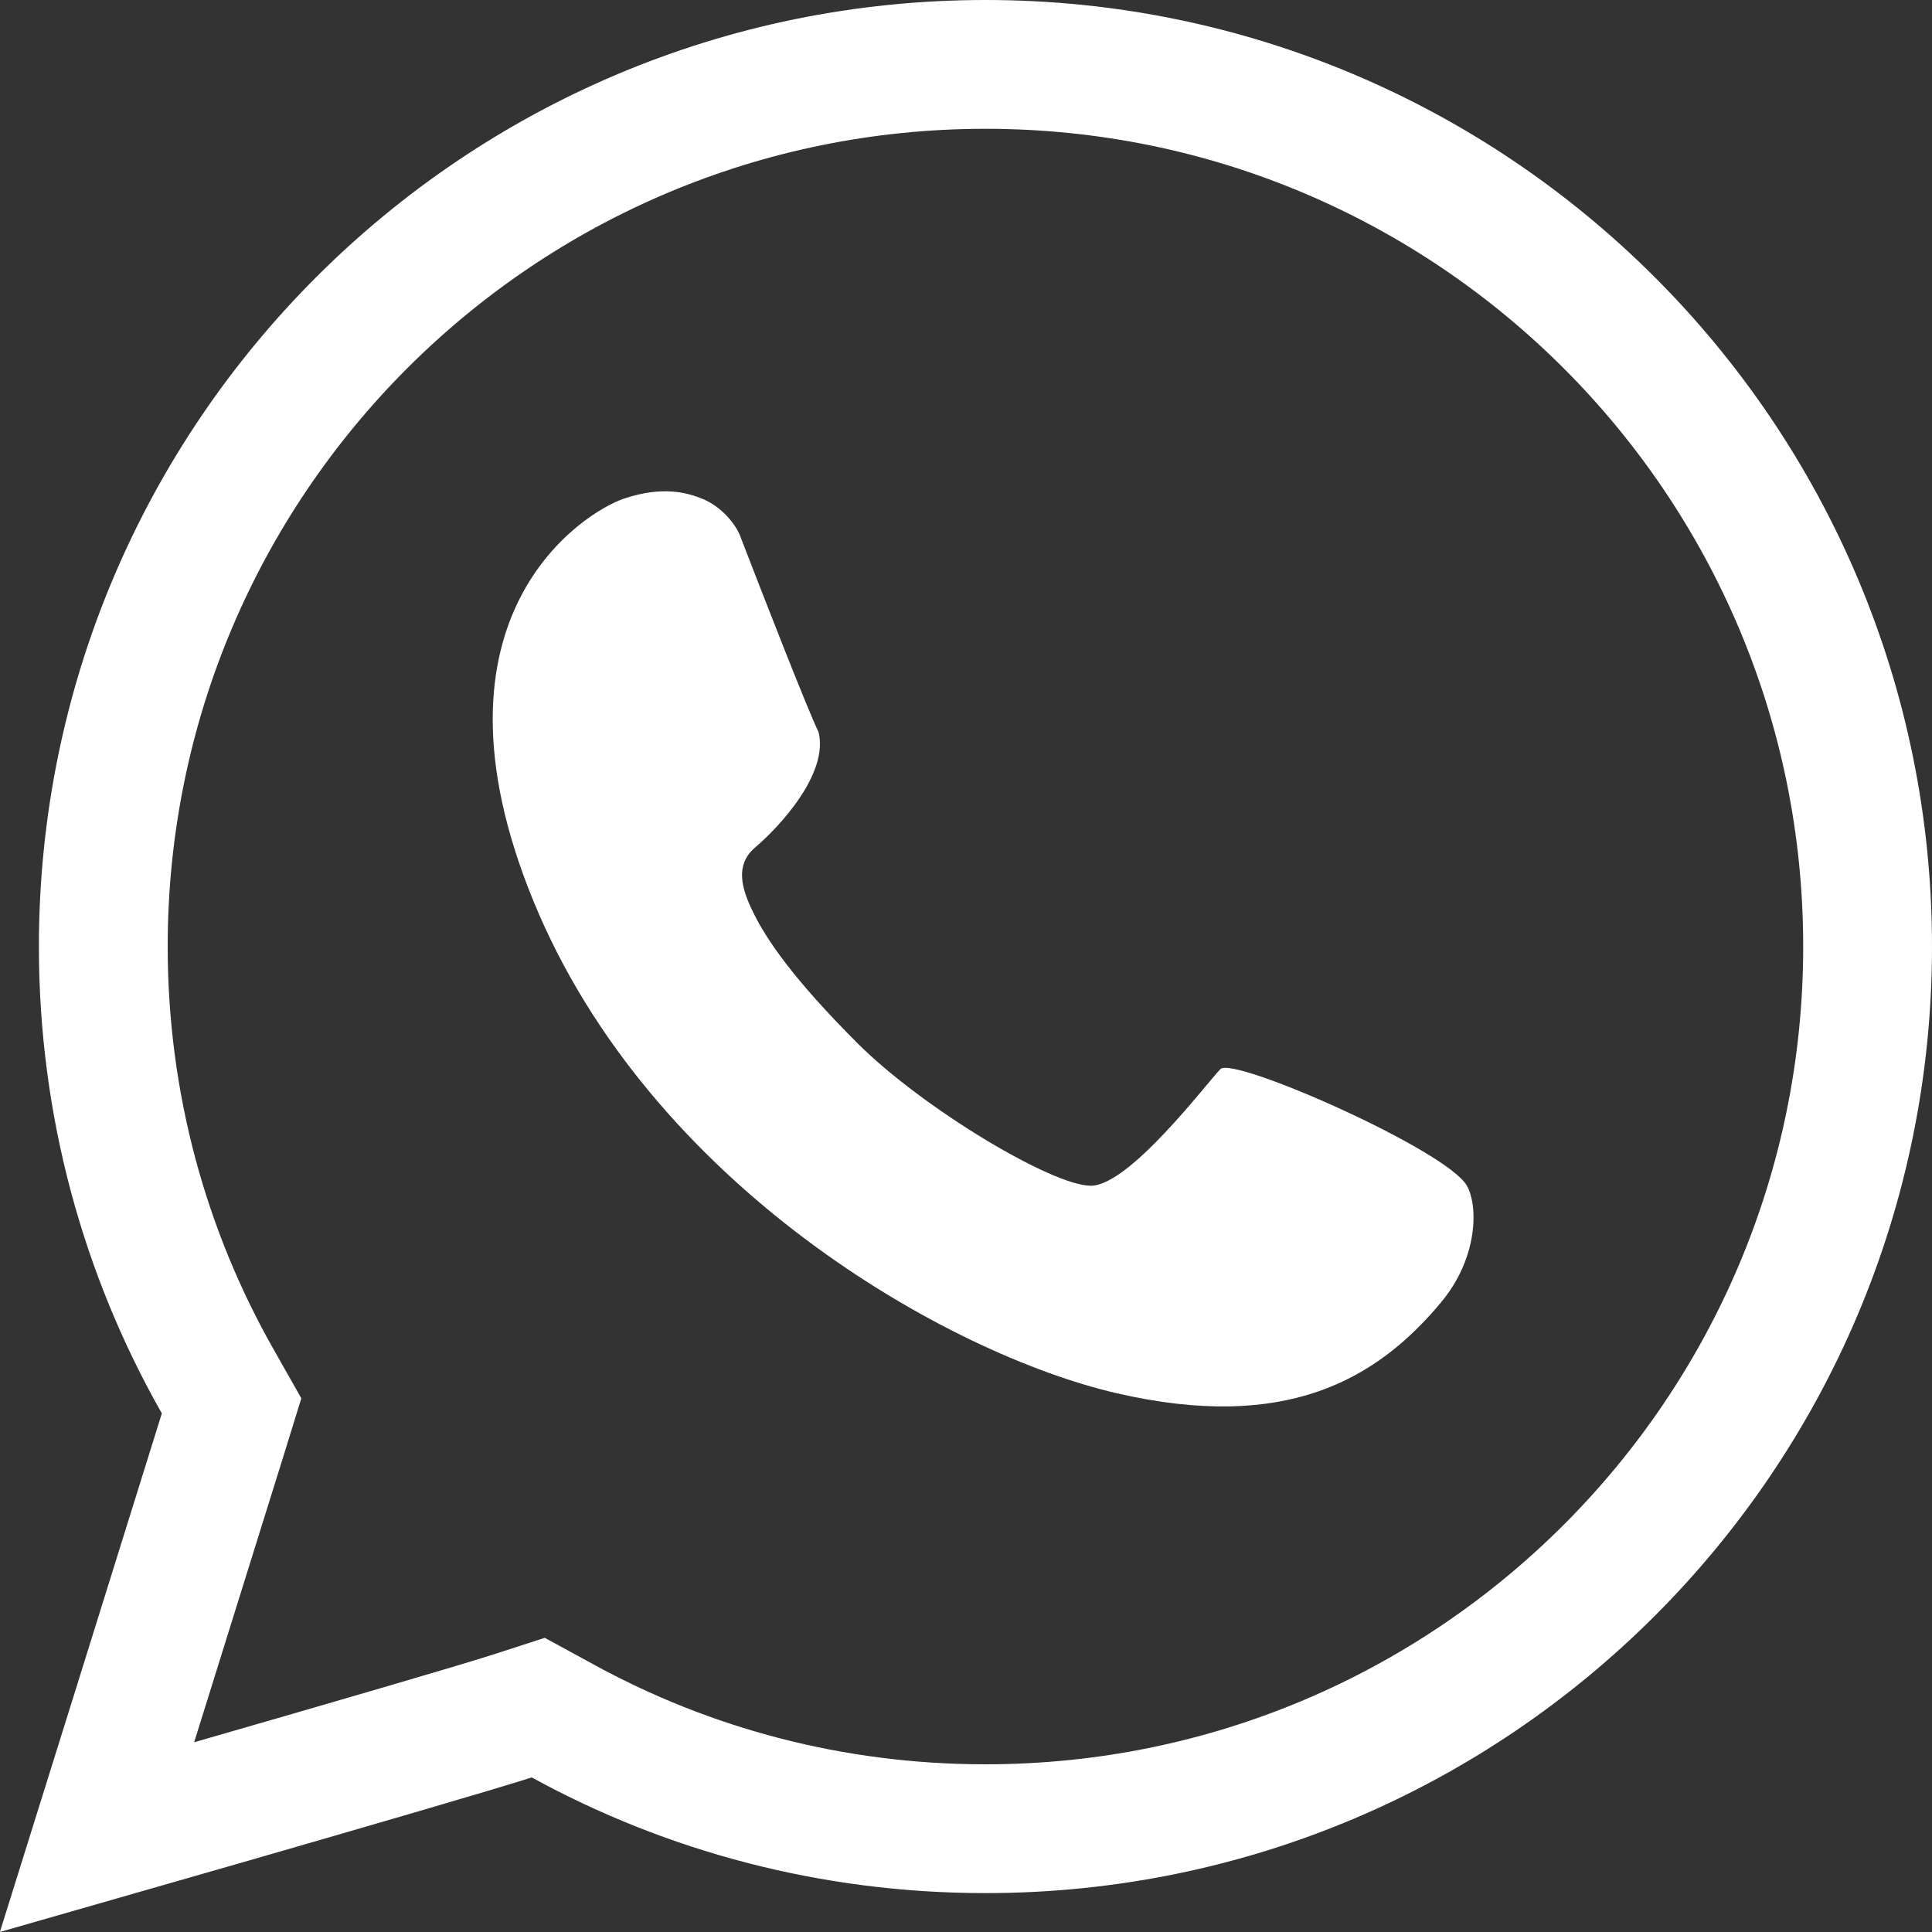 <svg width="15" height="15" viewBox="0 0 15 15" fill="none" xmlns="http://www.w3.org/2000/svg">
<rect x="0" y="0" width="15" height="15" fill="#333333" stroke="none"/>
<path d="M4.368 13.361L4.179 13.258L3.975 13.324C3.682 13.418 2.66 13.715 1.699 13.992C1.363 14.089 1.036 14.183 0.753 14.264L1.035 13.362L1.734 11.122L1.798 10.915L1.691 10.726C1.125 9.73 0.802 8.578 0.802 7.349C0.802 3.566 3.868 0.5 7.651 0.5C11.434 0.5 14.5 3.566 14.5 7.349C14.5 11.132 11.434 14.198 7.651 14.198C6.46 14.198 5.342 13.895 4.368 13.361Z" stroke="white"/>
<path d="M6.355 5.683C6.436 6.005 6.053 6.421 5.852 6.589C5.712 6.719 5.751 6.891 5.852 7.092C5.952 7.294 6.154 7.596 6.657 8.099C7.16 8.602 8.167 9.206 8.469 9.206C8.771 9.206 9.375 8.401 9.476 8.3C9.577 8.2 11.232 8.929 11.389 9.206C11.477 9.363 11.477 9.766 11.187 10.113C10.684 10.716 9.979 11.119 8.67 10.817C7.362 10.515 5.046 9.206 4.14 6.992C3.234 4.777 4.543 3.972 4.845 3.871C5.147 3.77 5.336 3.826 5.449 3.871C5.599 3.93 5.717 4.072 5.751 4.173C5.919 4.609 6.275 5.522 6.355 5.683Z" fill="white"/>
</svg>
